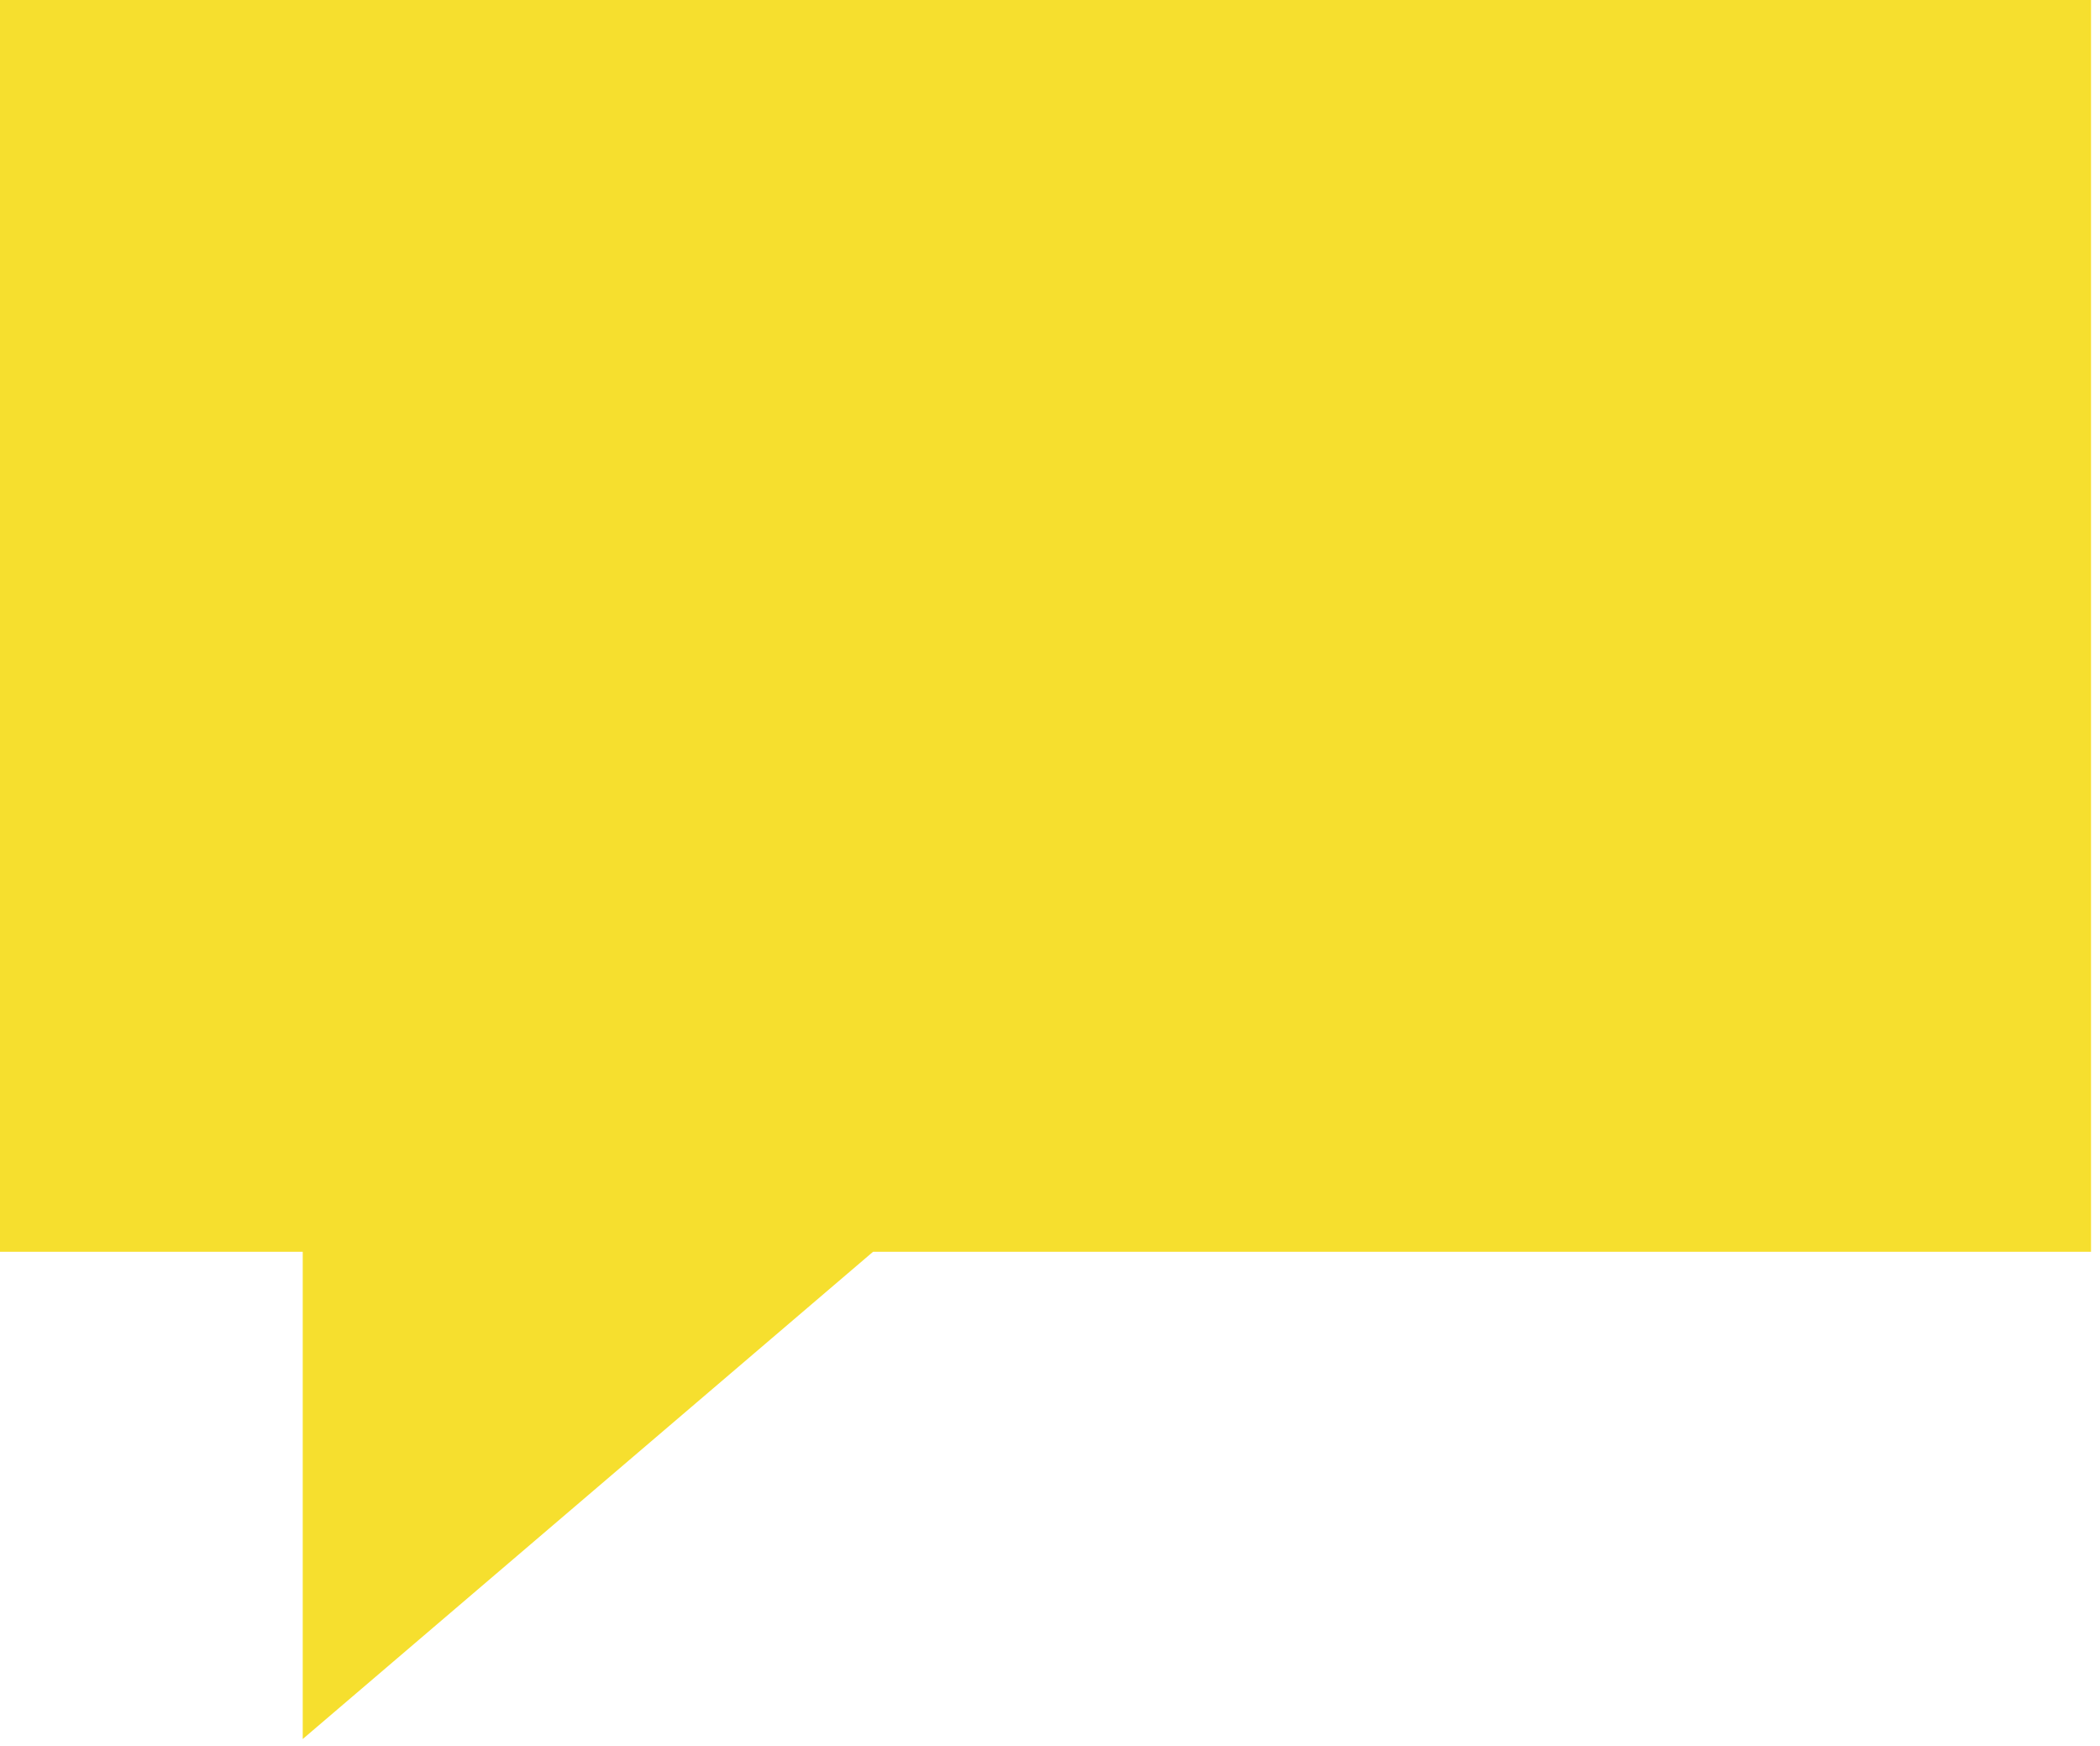 <svg width="77" height="64" viewBox="0 0 77 64" fill="none" xmlns="http://www.w3.org/2000/svg">
<path fill-rule="evenodd" clip-rule="evenodd" d="M76.671 0H0V45.886H11.1L11.1 63.747L32.012 45.886H76.671V0Z" fill="#F6DF2E"/>
</svg>

